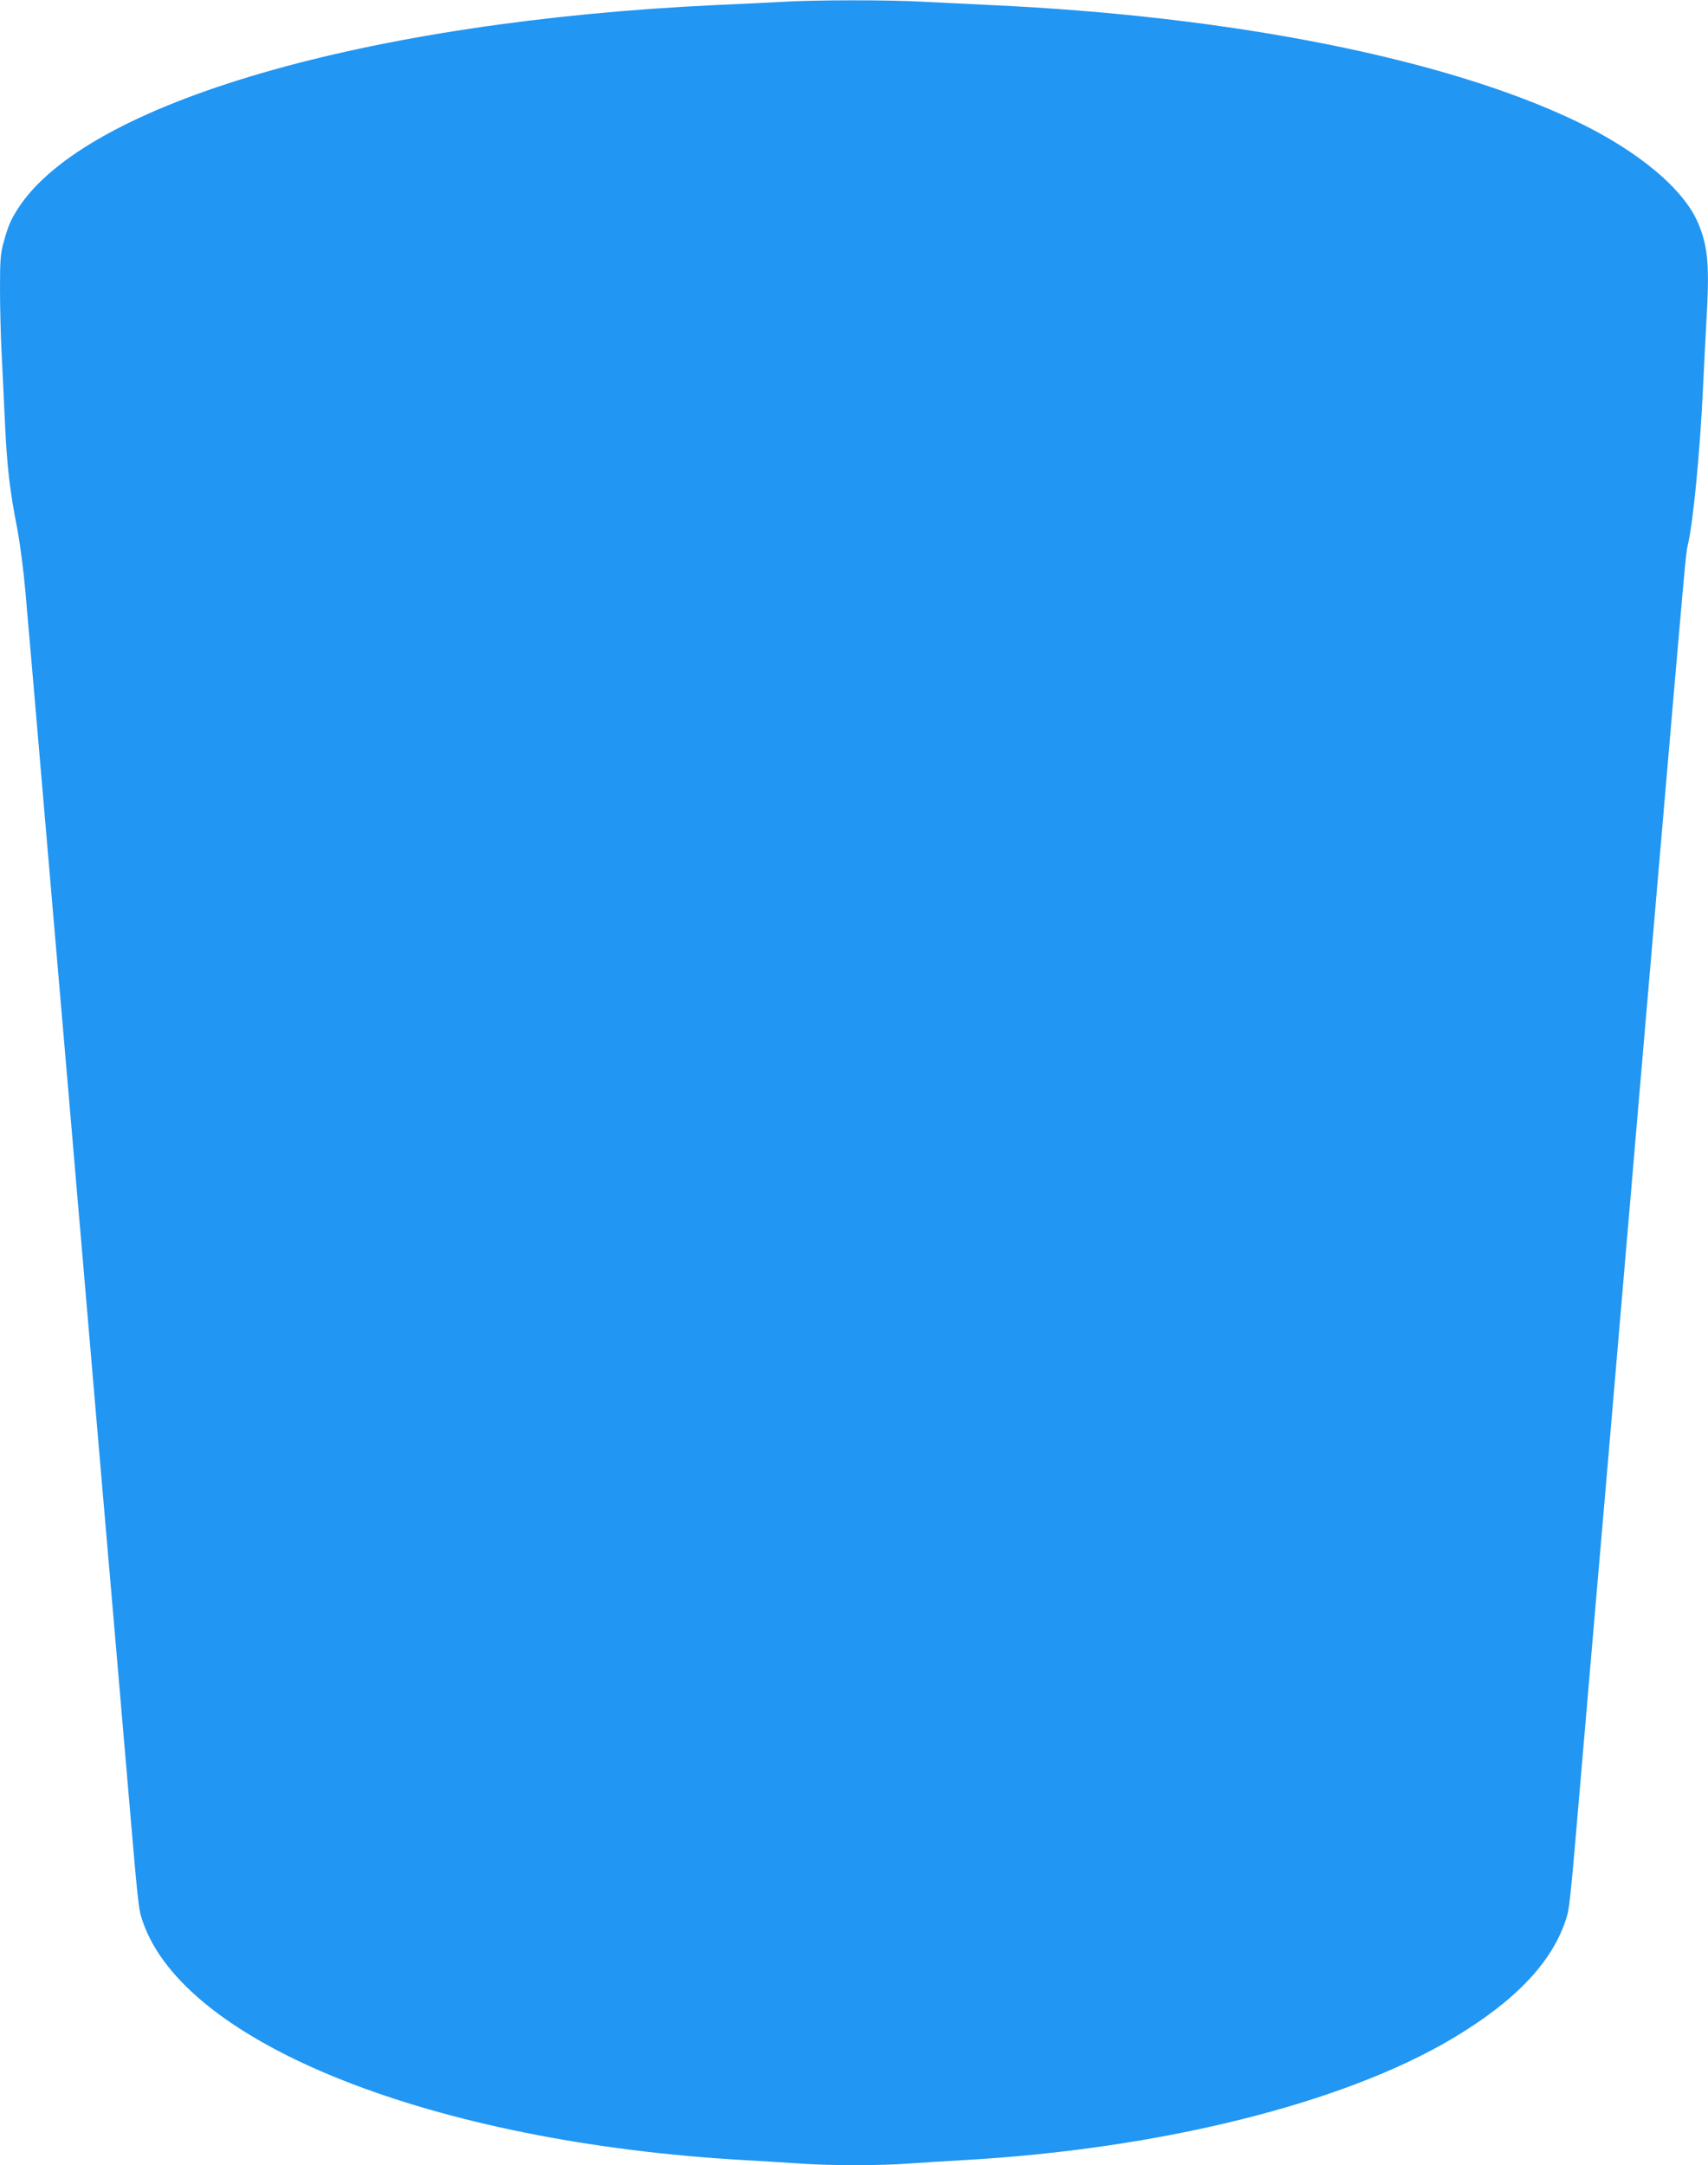 <?xml version="1.0" standalone="no"?>
<!DOCTYPE svg PUBLIC "-//W3C//DTD SVG 20010904//EN"
 "http://www.w3.org/TR/2001/REC-SVG-20010904/DTD/svg10.dtd">
<svg version="1.0" xmlns="http://www.w3.org/2000/svg"
 width="1010pt" height="1280pt" viewBox="0 0 1010 1280"
 preserveAspectRatio="xMidYMid meet">
<g transform="translate(0,1280) scale(0.1,-0.1)"
fill="#2196f3" stroke="none">
<path d="M4625 12789 c-71 -4 -240 -12 -375 -18 -2084 -96 -3744 -578 -4145
-1206 -41 -64 -58 -103 -84 -199 -18 -65 -21 -105 -21 -269 0 -105 4 -282 10
-392 5 -110 14 -298 20 -418 12 -250 28 -387 71 -607 17 -89 38 -249 49 -375
11 -121 74 -852 140 -1625 66 -773 129 -1506 140 -1630 10 -124 33 -387 50
-585 31 -358 67 -782 115 -1345 14 -162 48 -554 75 -870 27 -316 61 -710 75
-875 75 -879 73 -856 99 -934 248 -725 1717 -1307 3561 -1411 105 -6 251 -15
325 -20 174 -13 479 -13 645 0 72 5 216 14 320 20 1160 65 2243 333 2892 718
365 217 583 442 669 693 26 78 24 55 99 934 14 165 48 559 75 875 27 316 61
708 75 870 48 563 84 987 115 1345 17 198 40 461 50 585 11 124 74 857 140
1630 158 1841 159 1848 170 1895 32 131 72 546 90 920 6 127 15 305 20 396 20
337 11 447 -47 587 -83 201 -351 427 -718 603 -773 372 -2042 624 -3465 689
-129 6 -313 15 -407 20 -197 11 -635 11 -828 -1z"/>
</g>
</svg>
